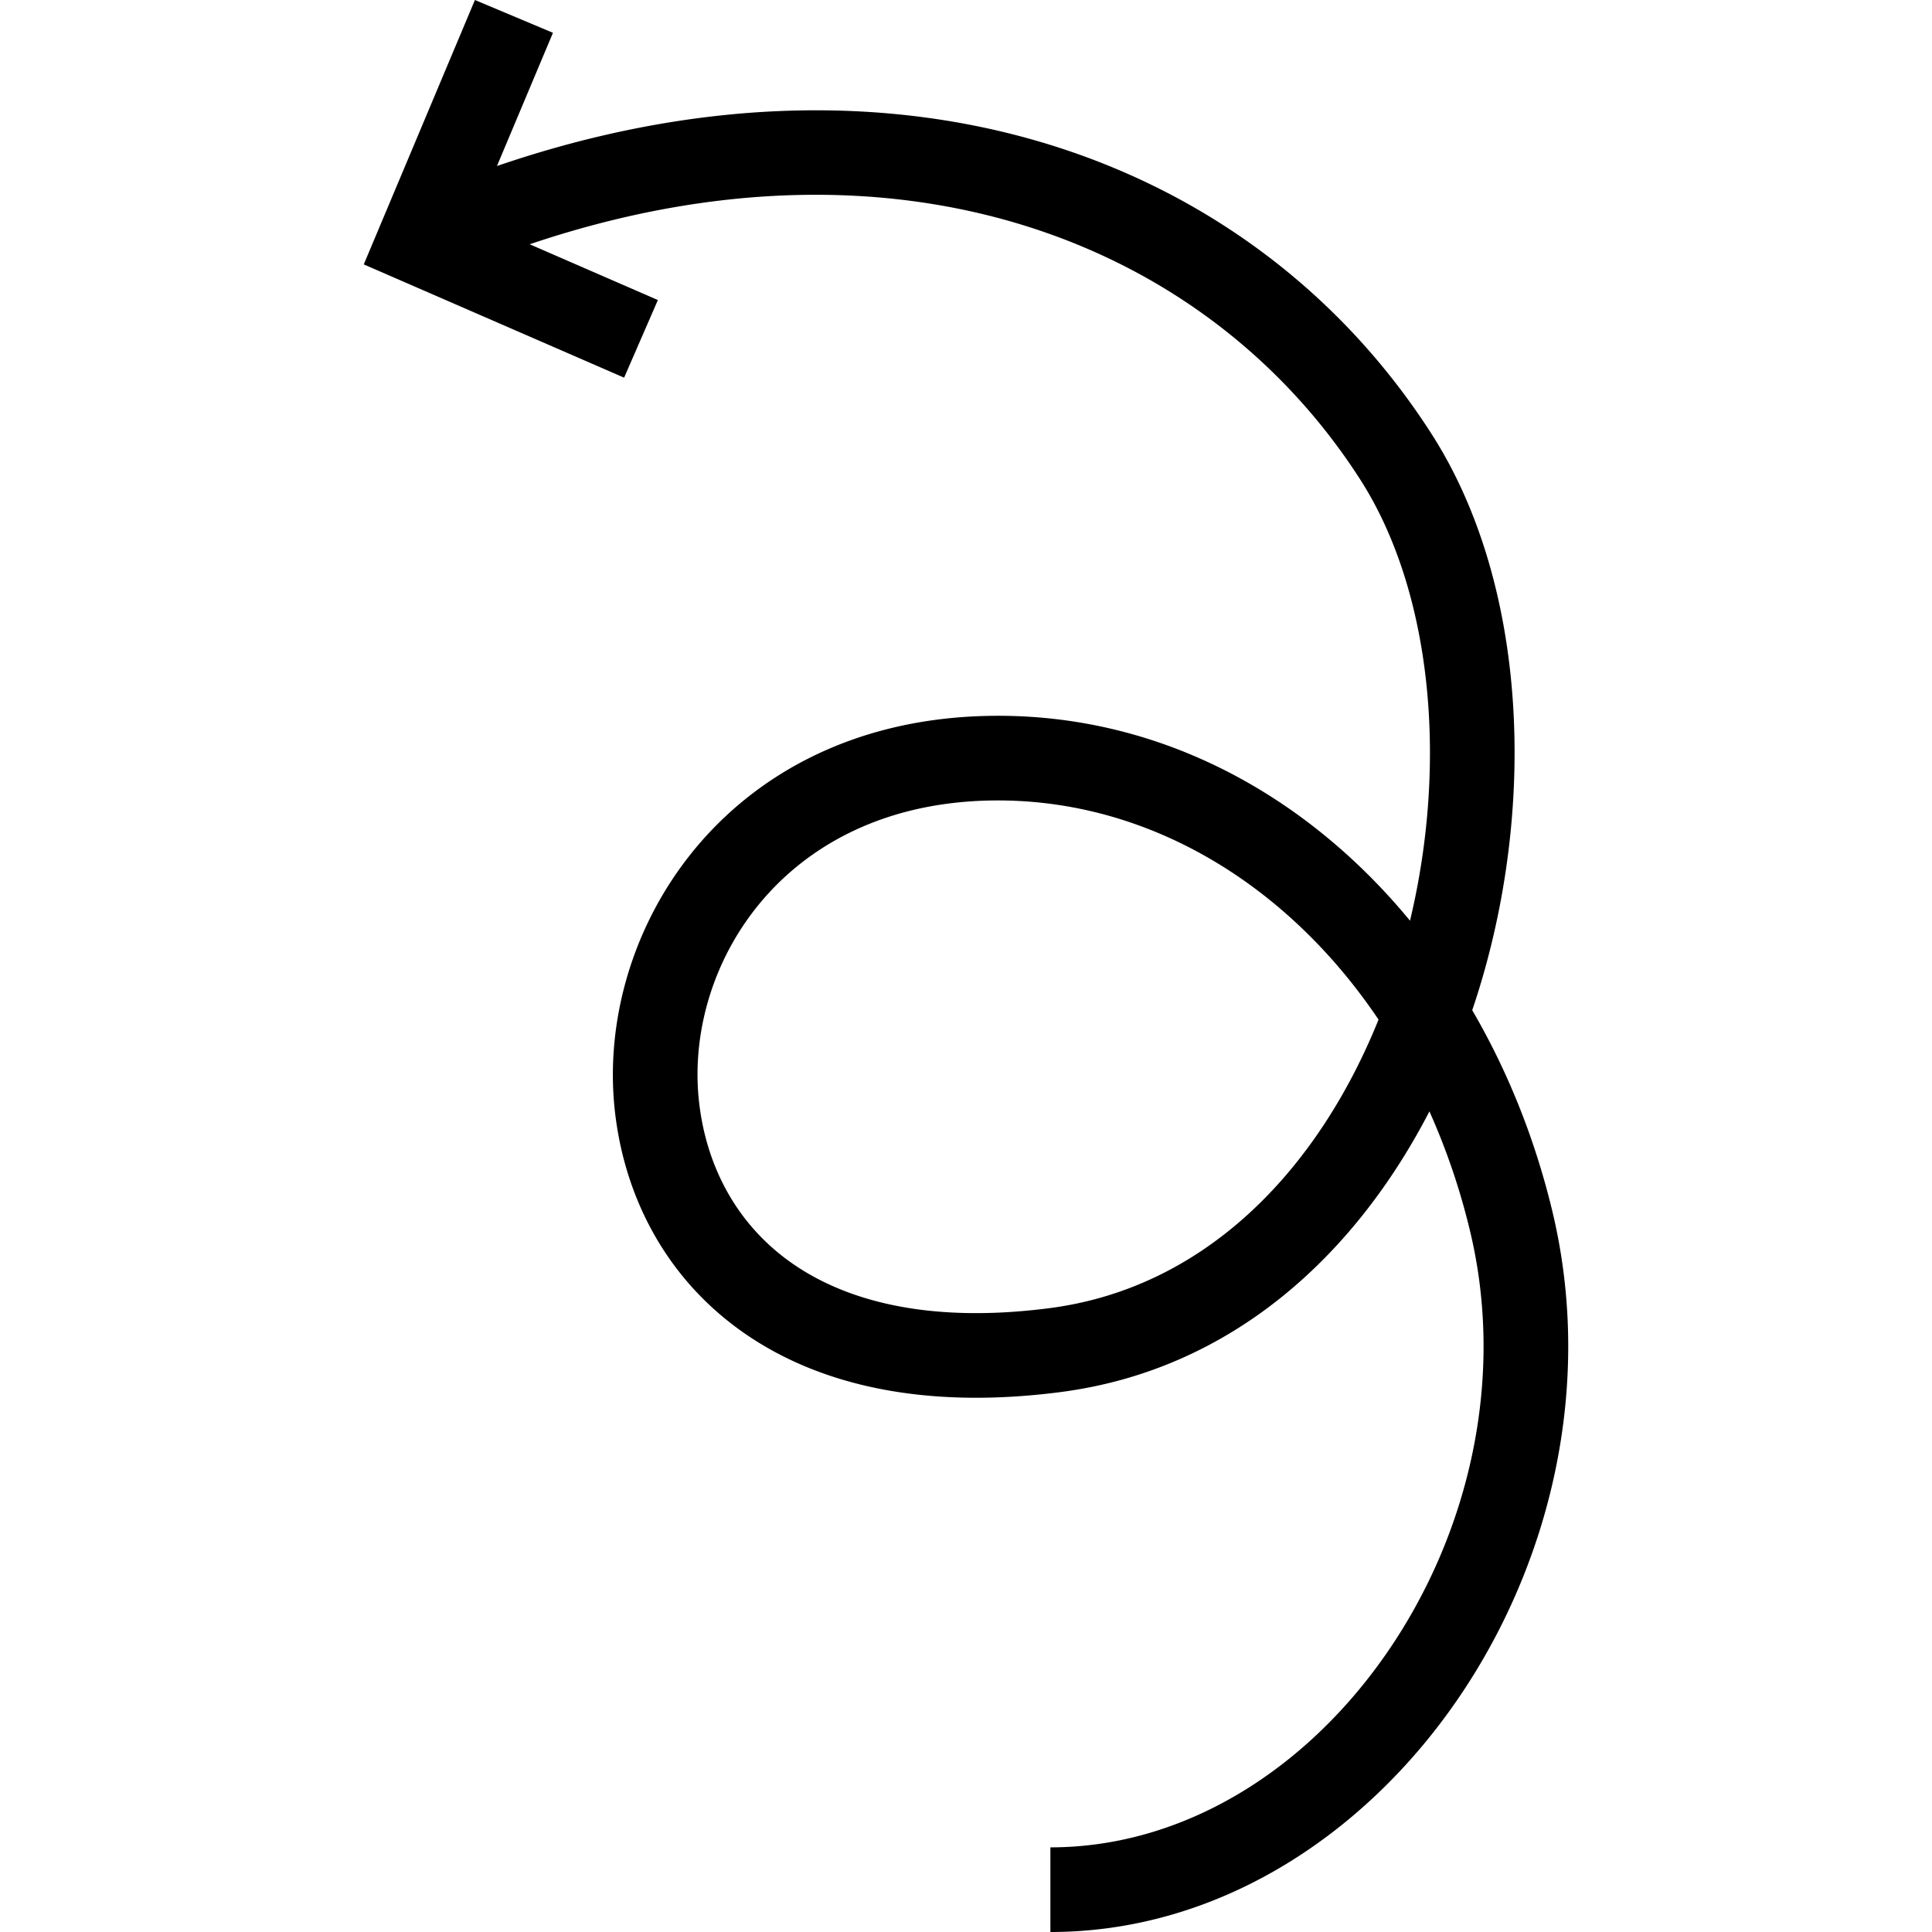 <svg preserveAspectRatio="xMidYMid meet" data-bbox="50.125 20 99.748 160" viewBox="50.125 20 99.748 160" height="200" width="200" xmlns="http://www.w3.org/2000/svg" data-type="shape" role="presentation" aria-hidden="true" aria-label="">
    <g>
        <path d="M65.794 22.717 59.33 20l-9.205 21.896 21.56 9.38 2.797-6.428-10.617-4.619c30.403-10.261 56.06-.32 68.771 19.465 5.893 9.174 7.309 23.28 4.134 36.554-8.839-10.723-21.3-17.352-35.294-16.952-21.487.612-32.199 17.919-30.557 32.709.77 6.93 4.075 13.625 10.37 18.155 6.286 4.525 15.147 6.6 26.518 5.128h.001c14.22-1.841 24.429-11.367 30.569-23.247a56.113 56.113 0 0 1 3.373 9.944c2.929 12.253-.129 25.077-6.863 34.85-6.742 9.784-16.894 16.155-27.899 16.155V180c13.825 0 25.943-7.971 33.672-19.188 7.737-11.228 11.349-26.067 7.908-40.457-1.437-6.011-3.7-11.643-6.645-16.694.092-.272.182-.544.271-.817 5.122-15.831 4.352-34.468-3.66-46.94-14.796-23.03-44.195-33.527-77.38-22.154l4.639-11.033Zm35.883 63.586c12.88-.367 24.73 6.612 32.487 18.136-5.091 12.62-14.448 22.238-27.256 23.897-10.096 1.306-17.038-.638-21.524-3.866-4.479-3.223-6.916-8.014-7.496-13.239-1.229-11.063 6.74-24.442 23.789-24.928Z" fill-rule="evenodd"></path>
    </g>
</svg>